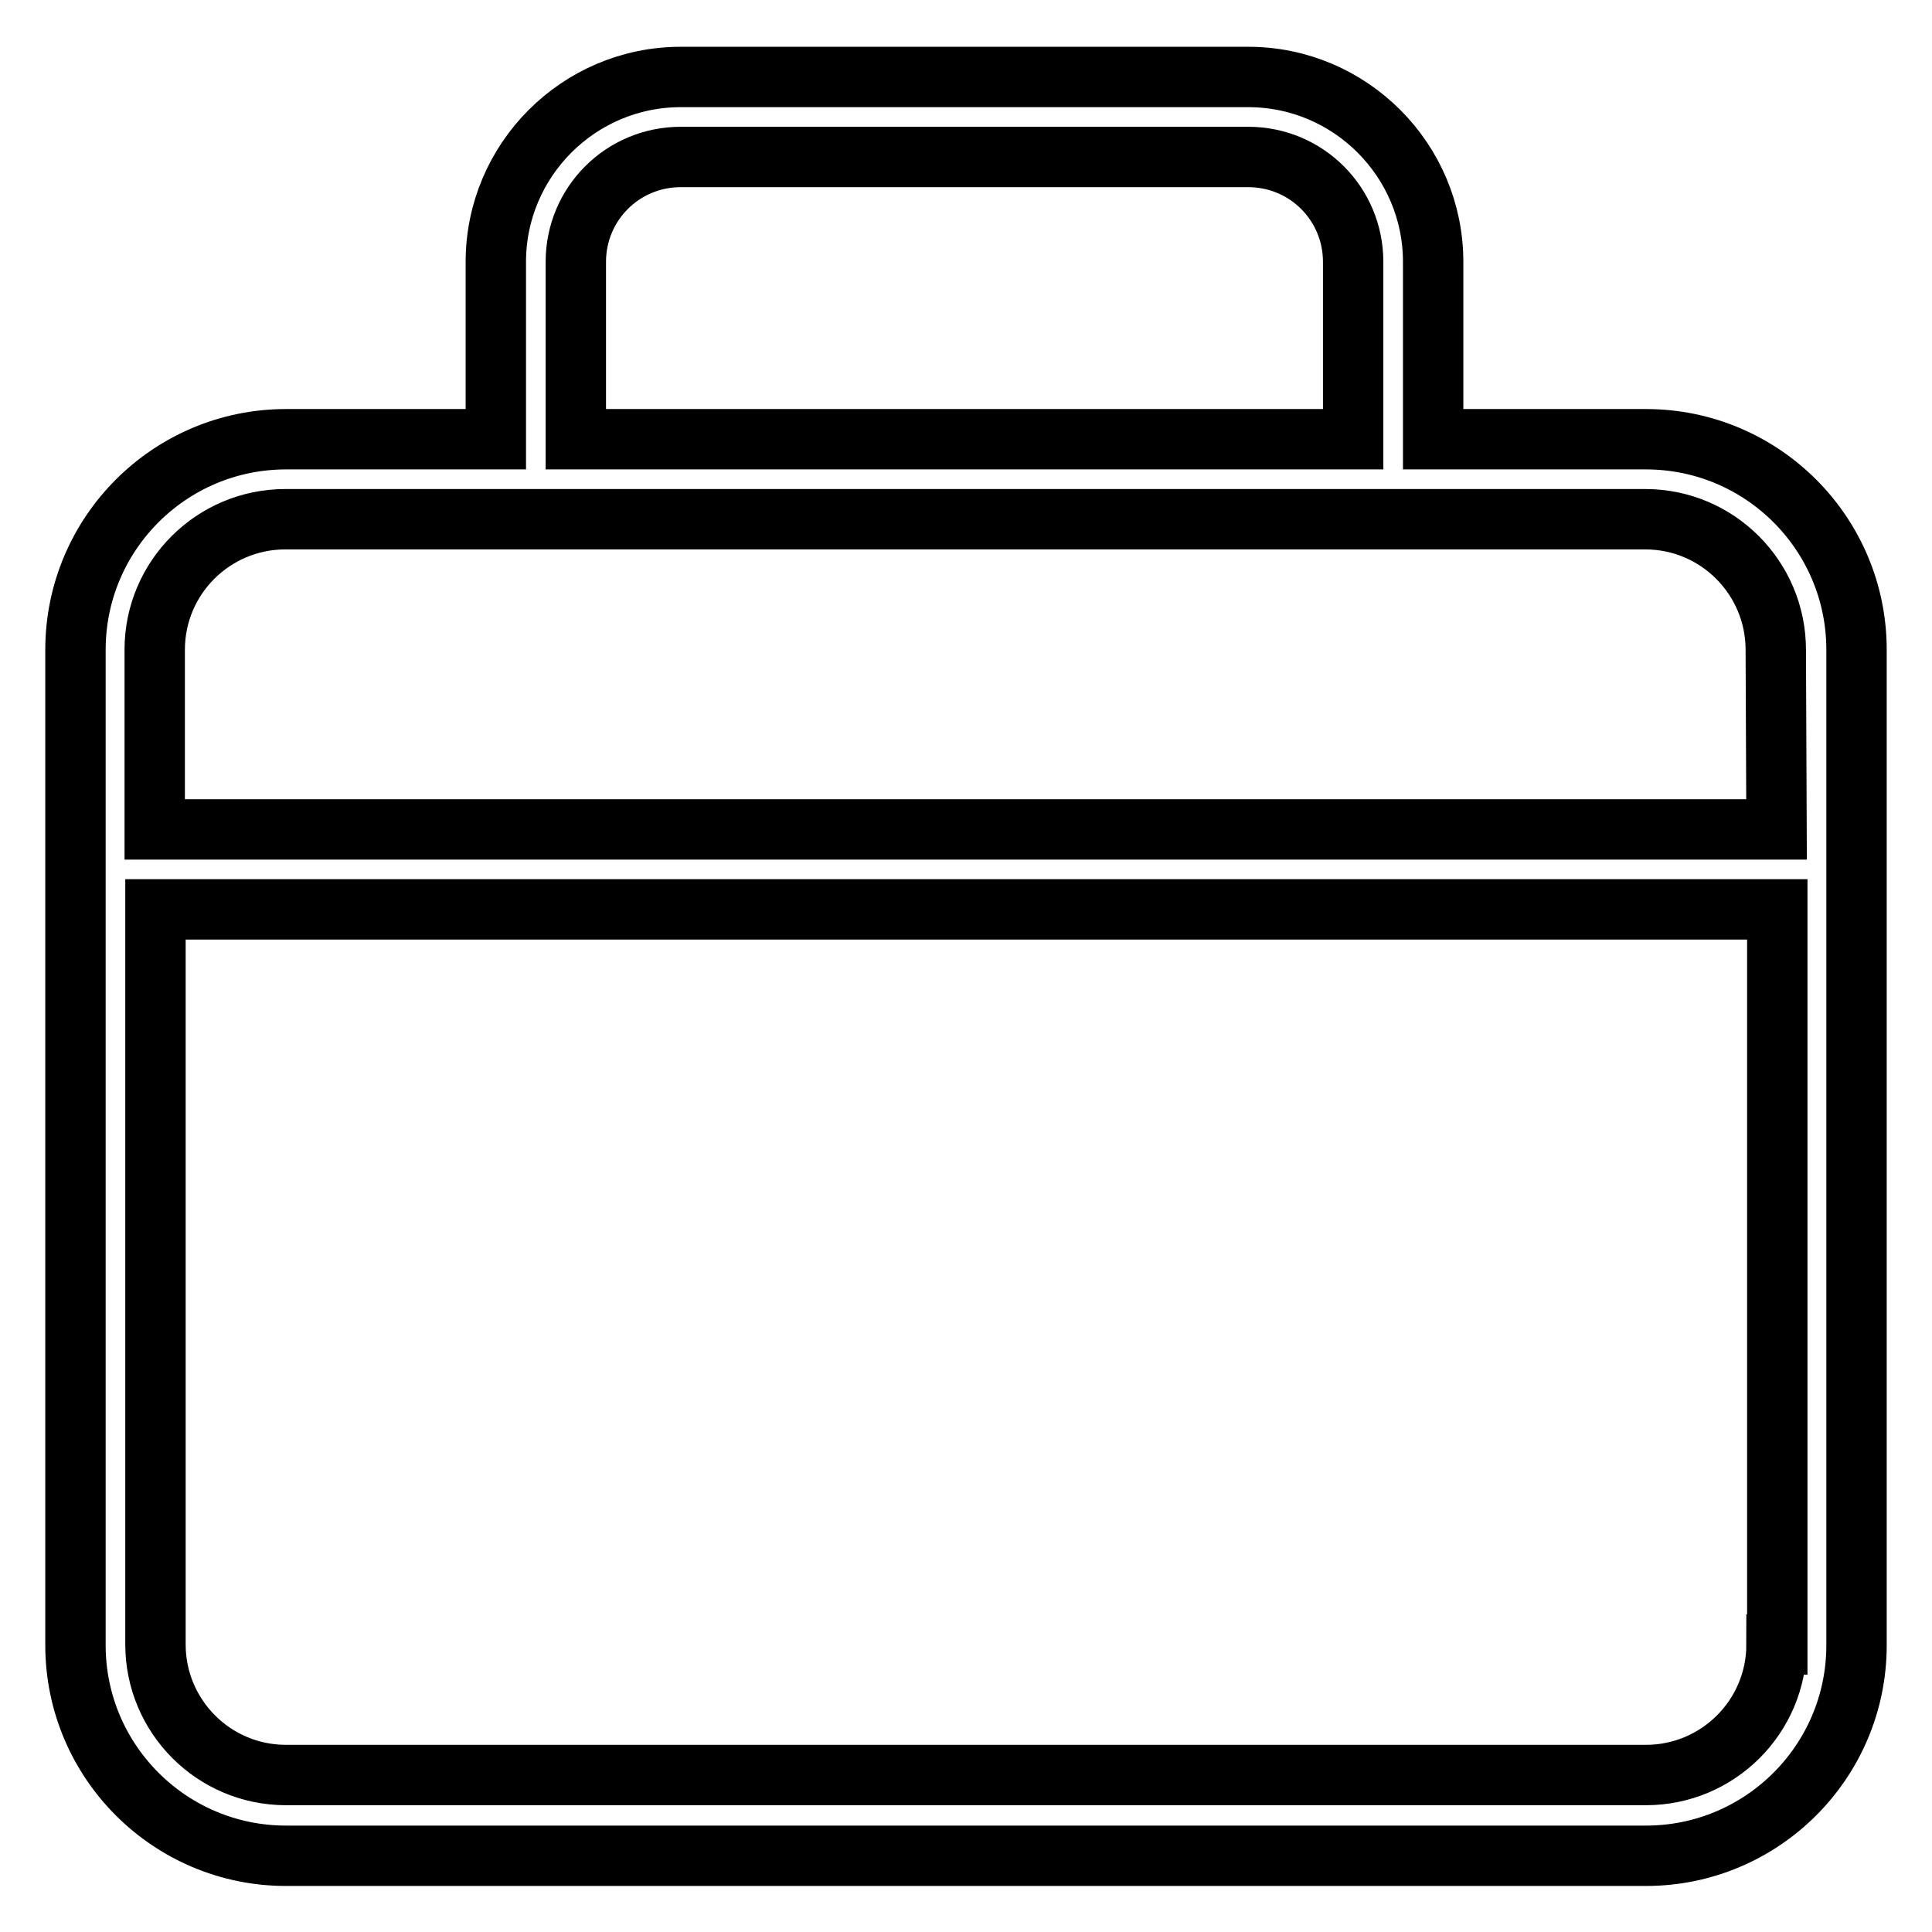 <?xml version="1.0" encoding="utf-8"?>
<!-- Svg Vector Icons : http://www.onlinewebfonts.com/icon -->
<!DOCTYPE svg PUBLIC "-//W3C//DTD SVG 1.1//EN" "http://www.w3.org/Graphics/SVG/1.1/DTD/svg11.dtd">
<svg version="1.1" xmlns="http://www.w3.org/2000/svg" xmlns:xlink="http://www.w3.org/1999/xlink" x="0px" y="0px" viewBox="0 0 256 256" enable-background="new 0 0 256 256" xml:space="preserve">
<g> <path stroke-width="8" fill-opacity="0" stroke="#000000"  d="M218.1,58.2h-28.2V34.7c0-13.5-11-24.5-24.5-24.5H90.2c-13.5,0-24.5,11-24.5,24.5v23.5H37.9 C22.5,58.2,10,70.7,10,86.1v131.9c0,15.4,12.5,27.9,27.9,27.9h180.2c15.4,0,27.9-12.5,27.9-27.9V86.1 C246,70.7,233.5,58.2,218.1,58.2L218.1,58.2z M76.3,34.7c0-7.7,6.2-13.9,13.9-13.9h75.2c7.7,0,13.9,6.2,13.9,13.9v23.5H76.3V34.7z  M235.4,217.9c0,9.6-7.8,17.3-17.3,17.3H37.9c-9.6,0-17.3-7.8-17.3-17.3v-97.4h214.9V217.9L235.4,217.9z M235.4,109.9H20.5V86.1 c0-9.6,7.8-17.3,17.3-17.3h180.2c9.6,0,17.3,7.8,17.3,17.3L235.4,109.9L235.4,109.9z"/></g>
</svg>